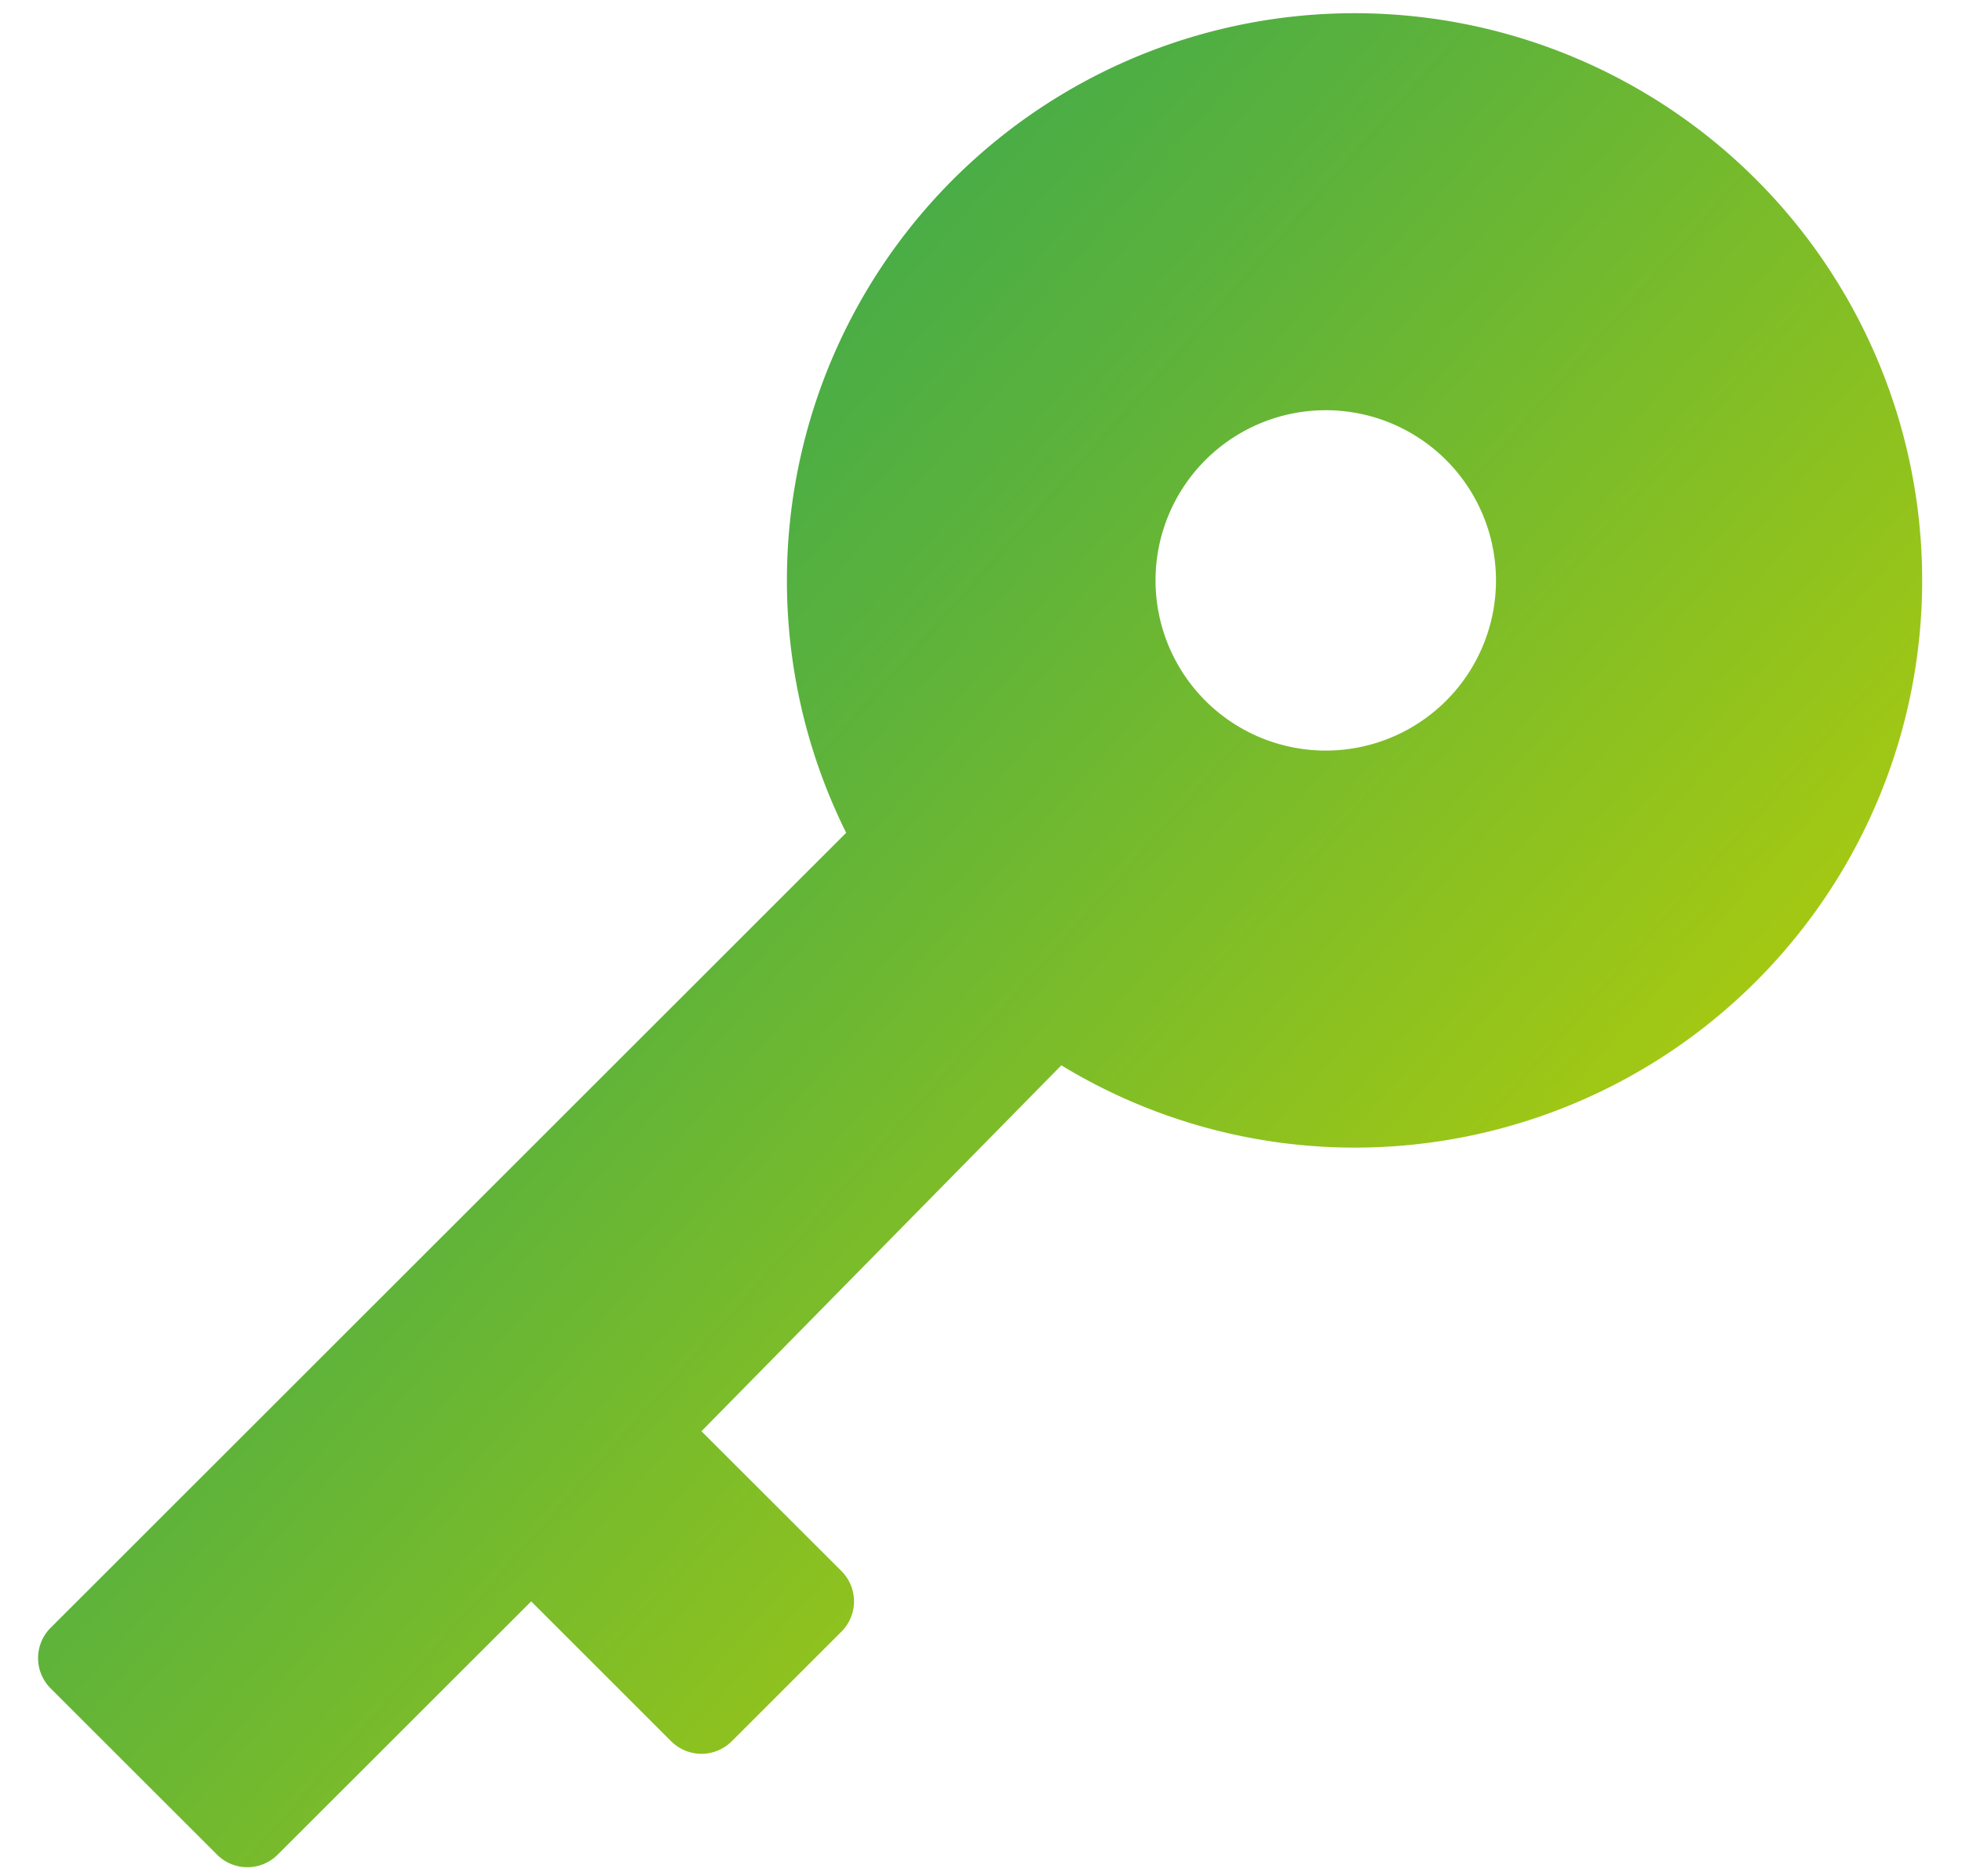 <svg xmlns="http://www.w3.org/2000/svg" width="46" height="44" viewBox="0 0 46 44">
    <defs>
        <linearGradient id="a" x1="92.934%" x2="-15.48%" y1="90.644%" y2="-2.195%">
            <stop offset="0%" stop-color="#C7D300"/>
            <stop offset="16%" stop-color="#A9CA10"/>
            <stop offset="50%" stop-color="#5EB33A"/>
            <stop offset="100%" stop-color="#00976D"/>
        </linearGradient>
    </defs>
    <path fill="url(#a)" fill-rule="evenodd" d="M23.883 24.984l-8.437 8.58 3.279 3.276c.394.394.4 1.027 0 1.427l-2.565 2.564c-.394.394-1.027.4-1.428 0l-3.278-3.277-5.942 5.938a1.004 1.004 0 0 1-1.419.006L.183 39.59a1.004 1.004 0 0 1 .006-1.418l18.65-18.642A13.297 13.297 0 0 1 21.8 3.775a13.313 13.313 0 0 1 15.972-1.468 13.298 13.298 0 0 1 5.784 14.952 13.307 13.307 0 0 1-12.805 9.654 13.233 13.233 0 0 1-6.867-1.93zm6.202-7.382a3.991 3.991 0 1 0-3.993-3.99 3.991 3.991 0 0 0 3.993 3.99z" transform="translate(1)"/>
</svg>
